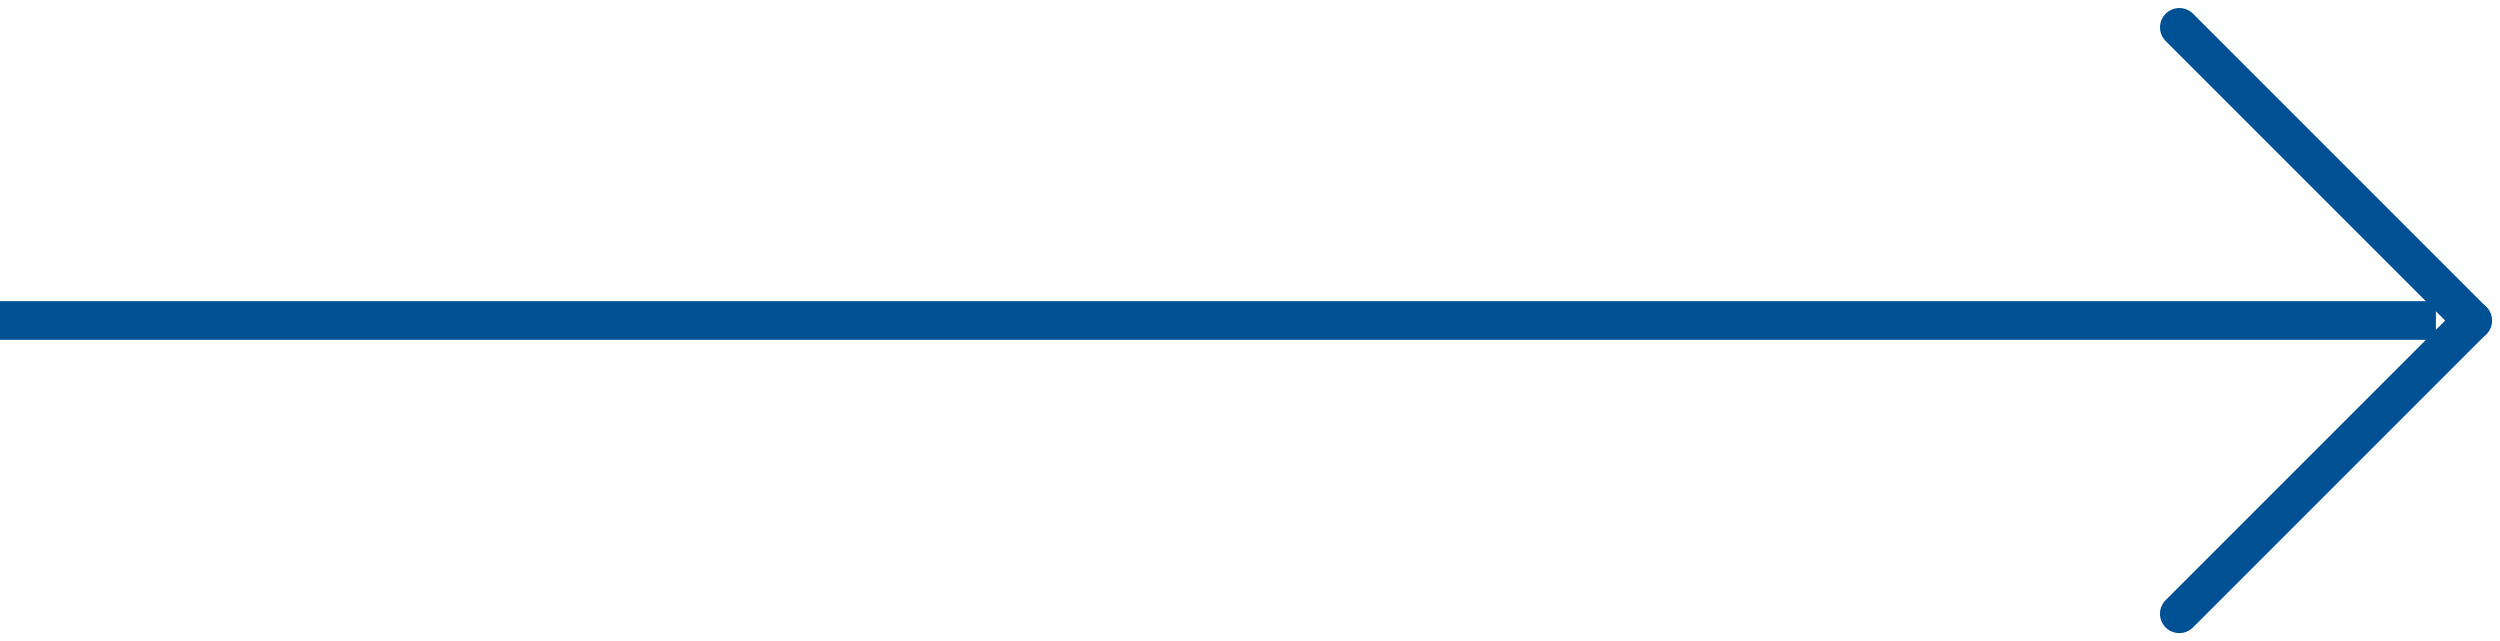 <svg xmlns="http://www.w3.org/2000/svg" width="64.658" height="16.582" viewBox="0 0 64.658 16.582">
  <g id="arw" transform="translate(-271.5 -2625.211)">
    <g id="Gruppe_39" data-name="Gruppe 39">
      <line id="Linie_1" data-name="Linie 1" x2="63" transform="translate(271.5 2633.5)" fill="none" stroke="#005094" stroke-width="1"/>
      <g id="Gruppe_37" data-name="Gruppe 37" transform="translate(-1786.674 999.602) rotate(-45)">
        <g id="Gruppe_38" data-name="Gruppe 38">
          <path id="Pfad_86" data-name="Pfad 86" d="M-17945.5-10064.092h10.727" transform="translate(18280 12720)" fill="none" stroke="#005094" stroke-linecap="round" stroke-width="1"/>
          <path id="Pfad_87" data-name="Pfad 87" d="M-17945.5-10064.092h10.727" transform="translate(10409.317 -15289.589) rotate(-90)" fill="none" stroke="#005094" stroke-linecap="round" stroke-width="1"/>
        </g>
      </g>
    </g>
  </g>
</svg>
